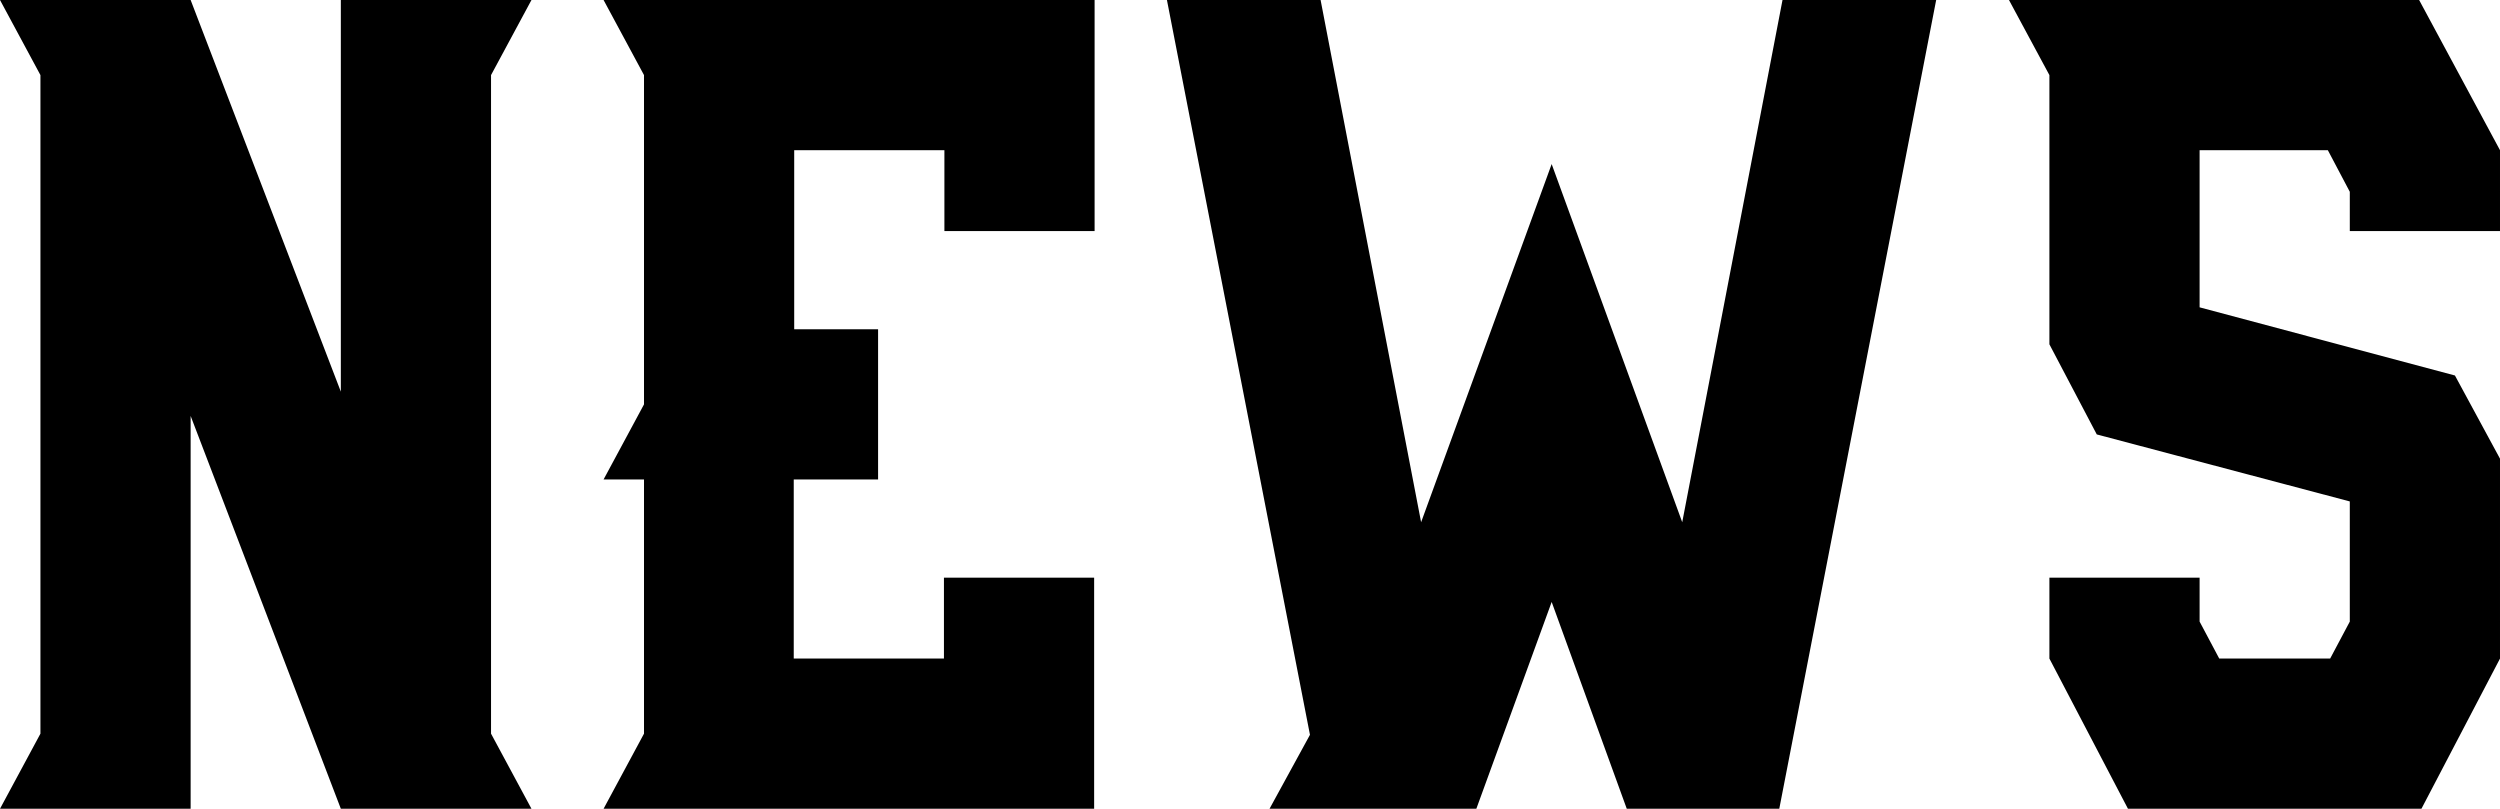 <svg xmlns="http://www.w3.org/2000/svg" viewBox="0 0 216.38 70"><g id="レイヤー_2" data-name="レイヤー 2"><g id="content"><path d="M42.5,63.5,46,70H29.5l-13-34V70H0l3.5-6.5V6.5L0,0H16.5l13,33.9V0H46L42.5,6.5Z"/><path d="M94.74,20h-13V13h-13V28.5H76v13h-7.3V57h13V50h13V70H52.24l3.5-6.5v-22h-3.5l3.5-6.5V6.5L52.24,0h42.5Z"/><path d="M167.58,0,154,70h-13.2l-6.5-17.9L127.78,70h-17.9l3.5-6.4L101,0h13.3L123,45.2l11.3-31,11.3,31L154.28,0Z"/><path d="M216.38,20h-13V16.6l-1.9-3.6h-11.1V26.6l22.1,5.9,3.9,7.2V57l-6.8,13h-25.4l-6.8-13V50h13v3.8l1.7,3.2h9.6l1.7-3.2V43.4l-21.9-5.8-4.1-7.8V6.5L173.88,0h35.5l7,13Z"/></g></g></svg>